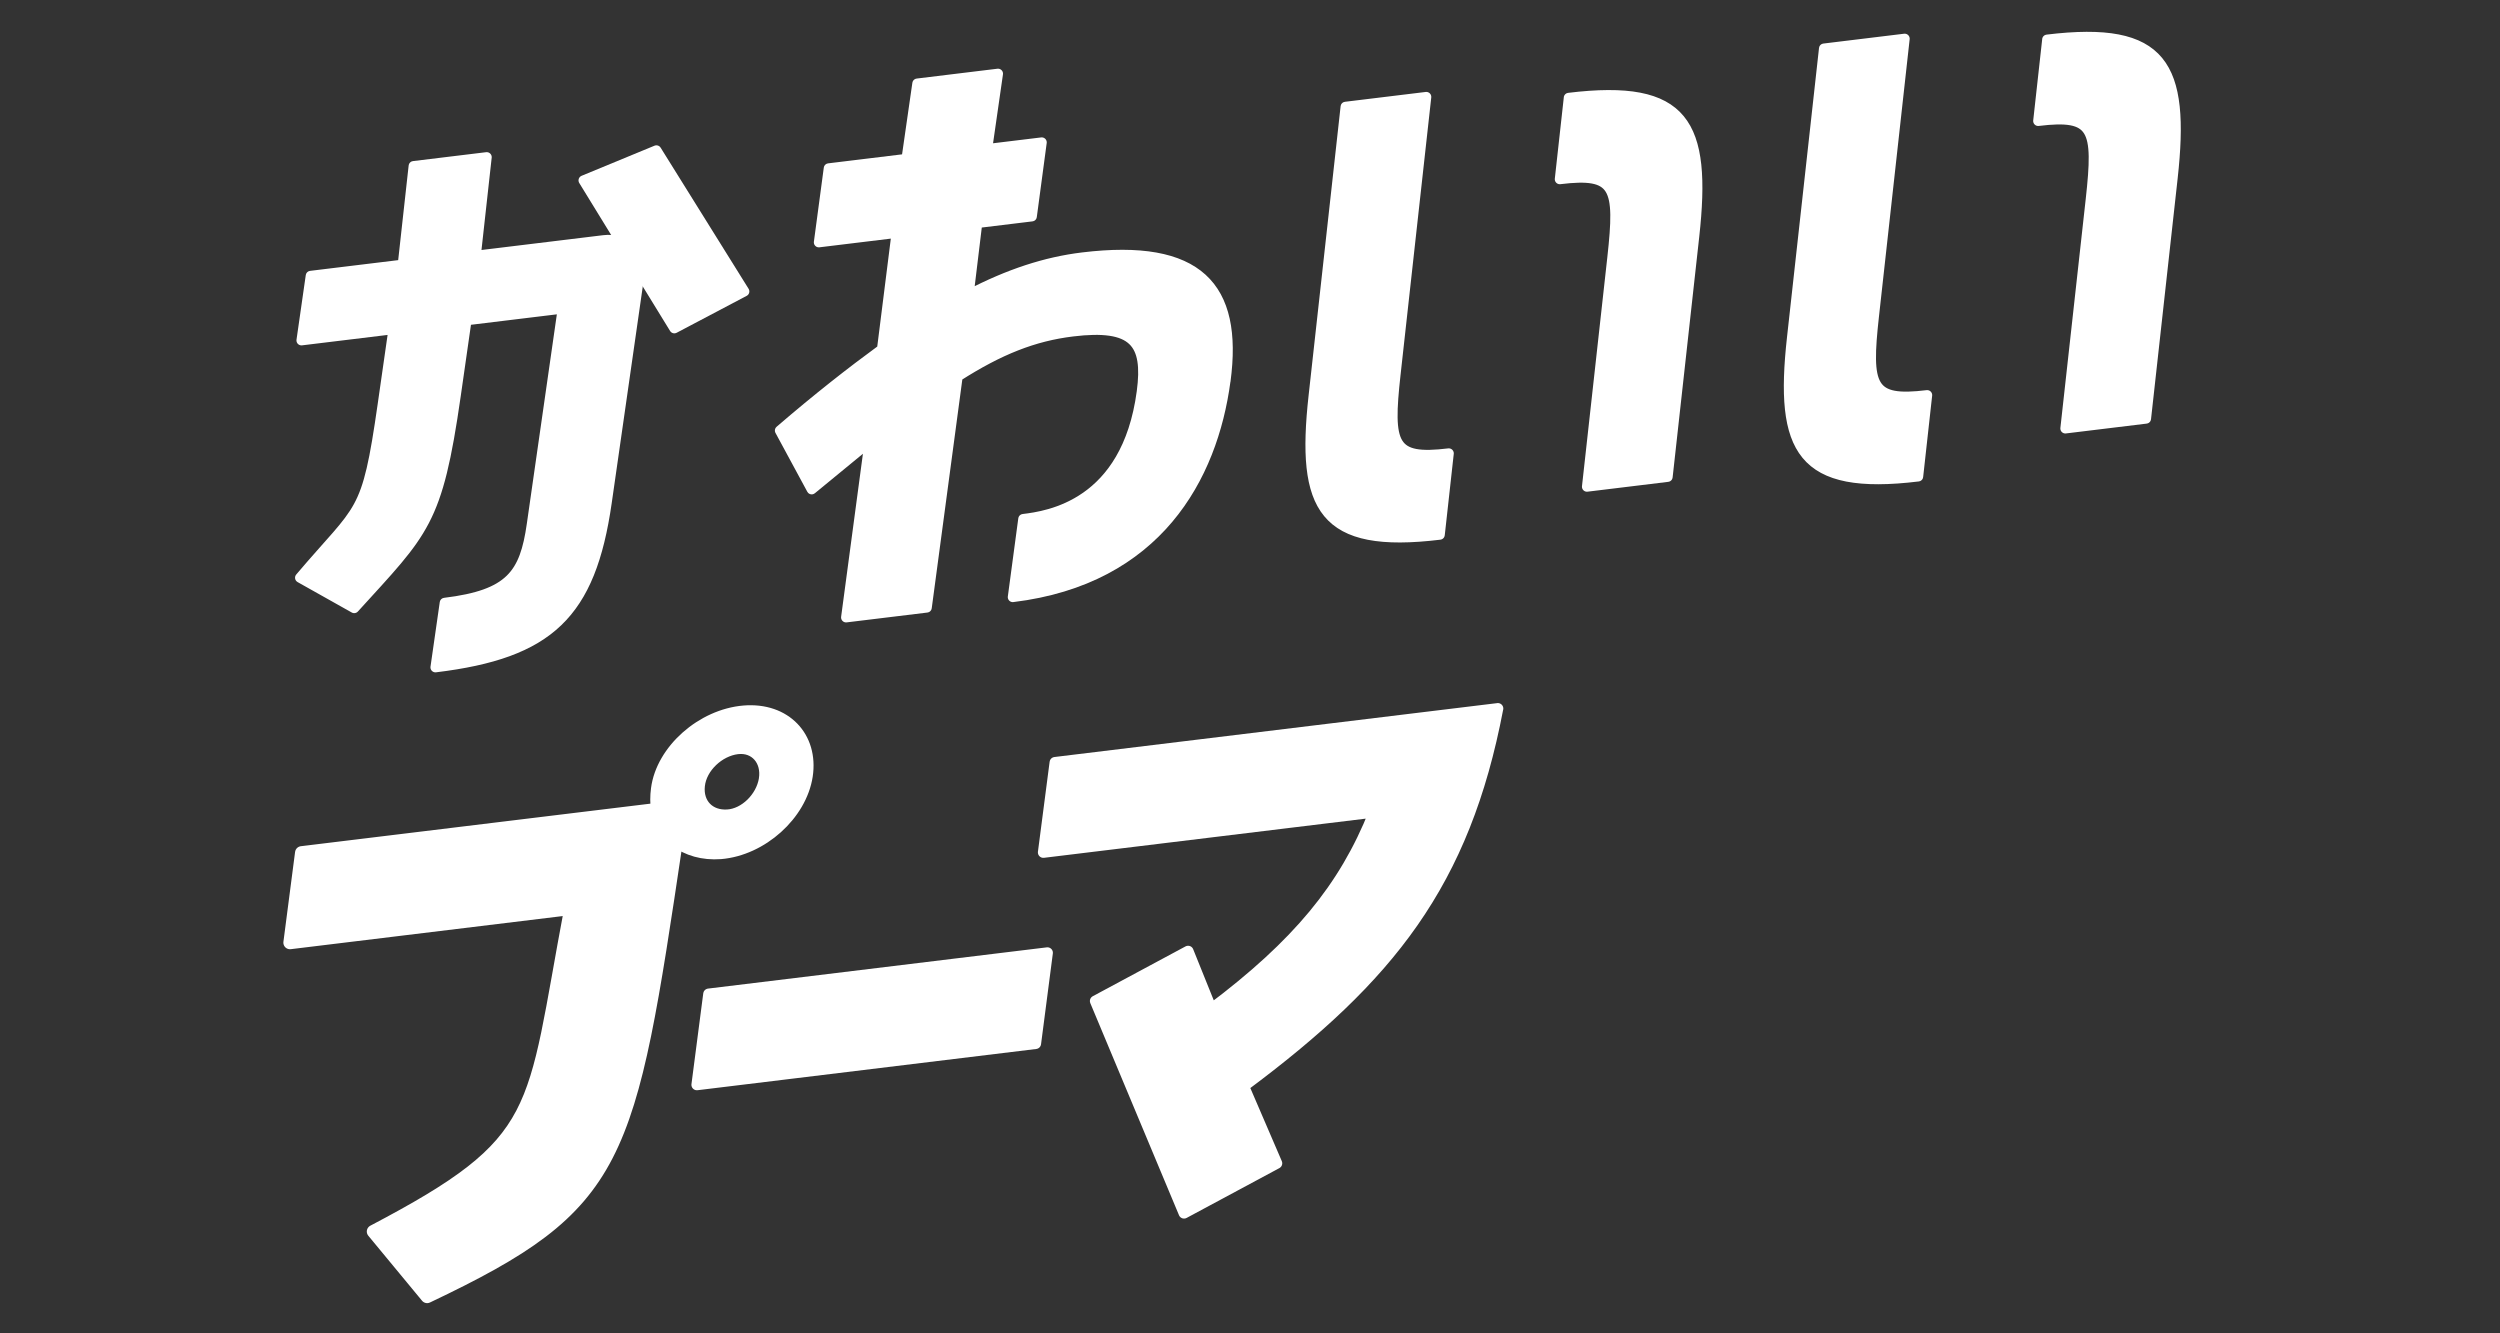 <?xml version="1.0" encoding="UTF-8"?><svg id="_レイヤー_2" xmlns="http://www.w3.org/2000/svg" xmlns:xlink="http://www.w3.org/1999/xlink" viewBox="0 0 750 400"><rect x="0" y="0" width="750" height="400" fill="#333333" stroke="none"/><defs><clipPath id="clippath"><rect width="750" height="400" style="fill:none;"/></clipPath></defs><g id="PH"><g style="clip-path:url(#clippath);"><g><g><path d="m367.65,114.3c-3.88,29.01-20.54,59.57-63.82,64.84l3.14-23.45c7.4-.9,31.01-4.18,35.54-38.12,1.98-14.81-2.35-20.36-20.74-18.12-11.66,1.42-21.92,5.5-34.46,13.5l-9.27,69.33-24.22,2.95,7.04-52.66-17.35,14.25-9.55-17.66c11.22-9.66,21.32-17.57,30.62-24.37l4.39-34.92-23.32,2.84,2.97-22.22,23.32-2.84,3.25-22.6,24.22-2.95-3.25,22.6,16.37-1.99-2.97,22.22-16.37,1.99-2.6,21.54c12.1-6.33,23.17-9.9,34.16-11.24,34.76-4.23,46.71,8.68,42.92,37.07Z" style="fill:#fff; stroke:#fff; stroke-linecap:round; stroke-linejoin:round; stroke-width:2.99px;"/><path d="m418.68,112.29c-2.35,21.26-1.08,25.79,15.96,23.71l-2.7,24.42c-35.21,4.29-41.61-7.87-37.88-41.57l9.61-86.83,24.22-2.95-9.21,83.22Zm51.94-82.95c34.99-4.26,41.41,7.67,37.66,41.59l-7.98,72.14-24.22,2.95,7.61-68.74c2.35-21.26,1.06-25.56-15.76-23.51l2.7-24.42Z" style="fill:#fff; stroke:#fff; stroke-linecap:round; stroke-linejoin:round; stroke-width:2.99px;"/><path d="m562.2,94.82c-2.35,21.26-1.08,25.79,15.96,23.71l-2.7,24.42c-35.21,4.29-41.61-7.87-37.88-41.57l9.61-86.83,24.22-2.95-9.21,83.22Zm51.94-82.95c34.99-4.26,41.41,7.67,37.66,41.59l-7.98,72.14-24.22,2.95,7.61-68.74c2.35-21.26,1.06-25.56-15.76-23.51l2.7-24.42Z" style="fill:#fff; stroke:#fff; stroke-linecap:round; stroke-linejoin:round; stroke-width:2.99px;"/><g><path d="m90.01,173.32c18.5-21.83,19.92-18.01,24.78-51.94l3.24-22.62-27.6,3.36,2.78-19.38,27.6-3.36,3.27-29.57,21.94-2.67-3.27,29.57,38.37-4.67c6.35-.77,11.66,3.71,10.88,9.17l-9.97,69.54c-4.81,33.56-17.27,45.31-51.4,49.46l2.78-19.38c19.7-2.4,23.98-8.56,26.11-23.46l9.29-64.79-28.84,3.51-3.24,22.62c-5.48,38.23-9.38,40.54-30.47,63.74l-16.25-9.13Z" style="fill:#fff; stroke:#fff; stroke-linecap:round; stroke-linejoin:round; stroke-width:2.99px;"/><polygon points="175.05 54.12 196.92 45.09 223.31 87.43 202.3 98.51 175.05 54.12" style="fill:#fff; stroke:#fff; stroke-linecap:round; stroke-linejoin:round; stroke-width:2.99px;"/></g></g><g><path d="m241.85,232.73c-1.76,11.52-13.41,22.02-25.68,23.03-5.33.4-9.9-1.01-13.26-3.55-14.42,96.84-16.29,108.99-74.77,136.75l-16.12-19.5c51.81-27.19,47.47-34.82,59.23-96.93l-84.26,10.26,3.5-26.96,106.78-13c-.28-1.93-.29-3.9,0-6.14,1.49-11.48,13.41-22.03,25.95-23.06,12.27-1,20.38,7.59,18.63,19.11Zm-12.23,1.09c.93-5.71-2.87-10.22-8.46-9.54-5.59.68-11.05,5.7-11.67,11.36-.62,5.67,3.25,9.55,8.81,9.18,5.25-.33,10.39-5.31,11.33-11.01Z" style="fill:#fff; stroke:#fff; stroke-linecap:round; stroke-linejoin:round; stroke-width:3.96px;"/><path d="m212.6,298.2l101.63-12.37-3.54,27.24-101.63,12.37,3.54-27.24Z" style="fill:#fff; stroke:#fff; stroke-linecap:round; stroke-linejoin:round; stroke-width:3.27px;"/><path d="m449.35,212.55c-9.97,52.38-32.4,80.69-76.26,113.33l9.95,23.11-27.83,14.95-26.61-63.63,27.83-14.95,6.99,17.35c25.76-19.37,39.85-36.34,48.88-59.08l-99.3,12.09,3.51-26.99,132.85-16.17Z" style="fill:#fff; stroke:#fff; stroke-linecap:round; stroke-linejoin:round; stroke-width:3.27px;"/></g></g></g></g></svg>